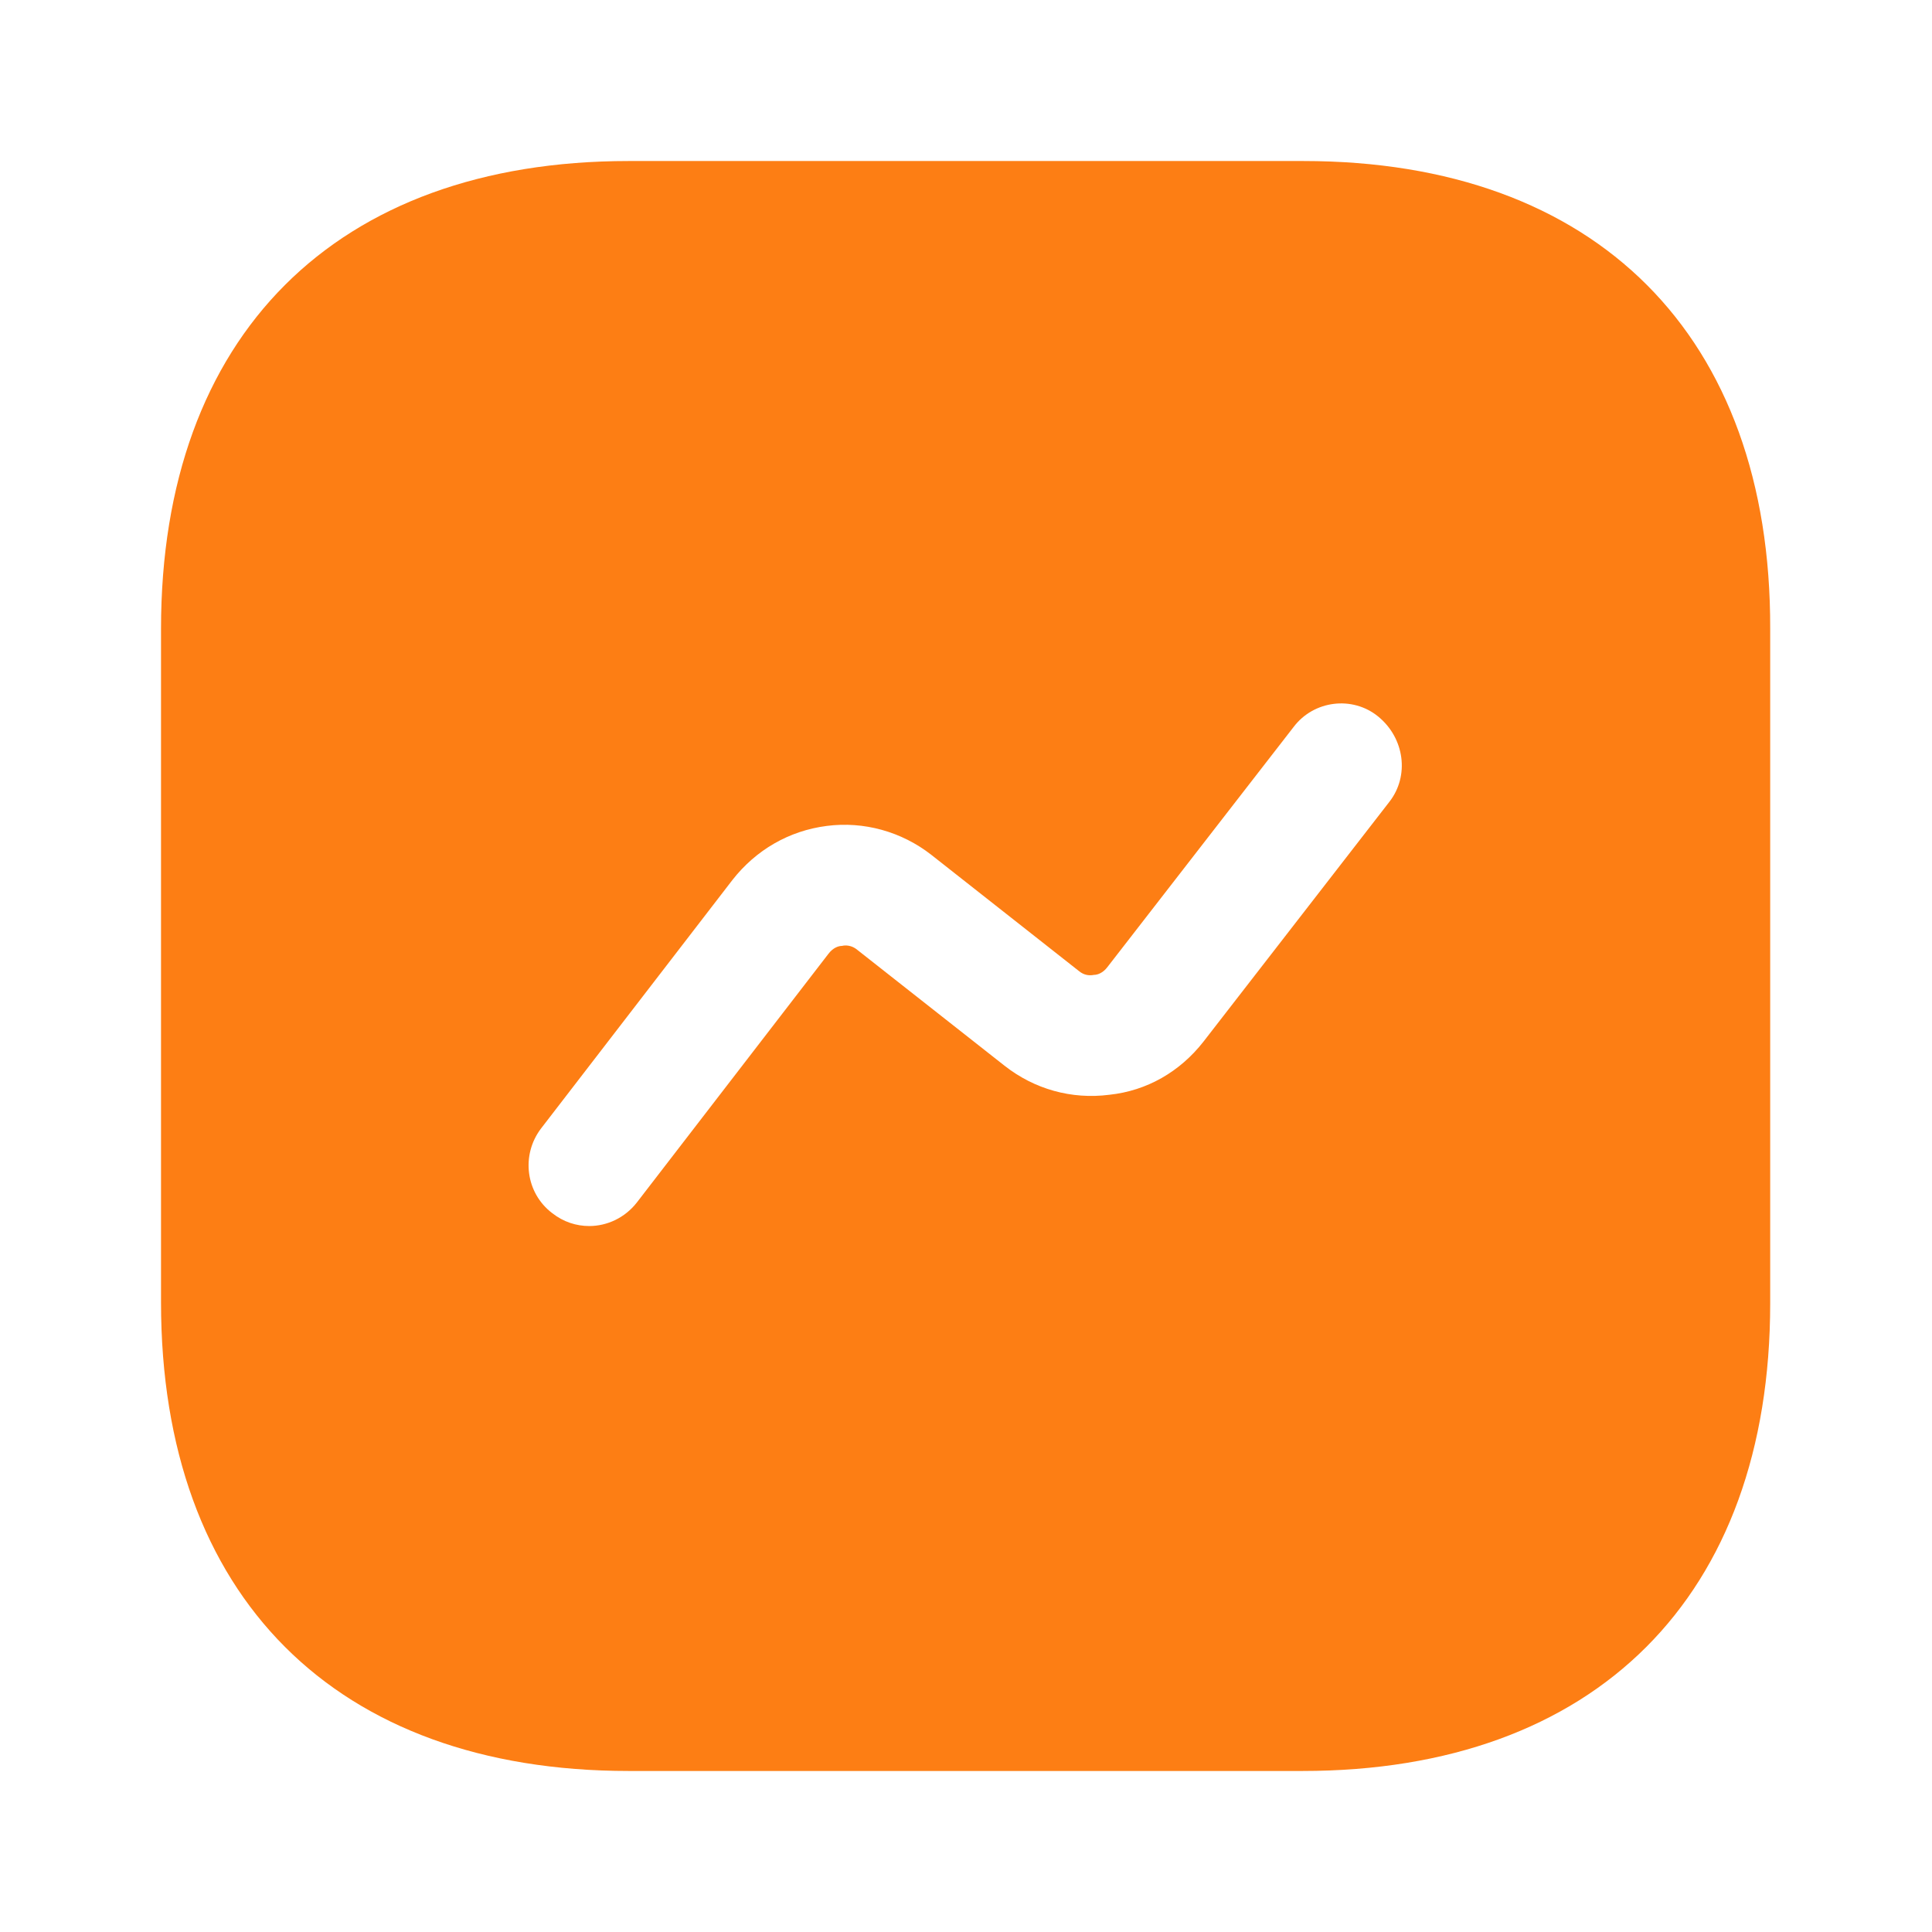 <svg width="32" height="32" viewBox="0 0 32 32" fill="none" xmlns="http://www.w3.org/2000/svg">
<path d="M21.587 2.667H10.413C5.56 2.667 2.667 5.56 2.667 10.413V21.573C2.667 26.44 5.56 29.333 10.413 29.333H21.573C26.427 29.333 29.32 26.44 29.32 21.587V10.413C29.333 5.56 26.44 2.667 21.587 2.667ZM23.013 13.28L19.933 17.253C19.547 17.747 19 18.067 18.373 18.133C17.747 18.213 17.133 18.04 16.64 17.653L14.2 15.733C14.107 15.653 14 15.653 13.947 15.667C13.893 15.667 13.8 15.693 13.72 15.8L10.546 19.92C10.347 20.173 10.053 20.307 9.76 20.307C9.546 20.307 9.333 20.24 9.146 20.093C8.707 19.76 8.627 19.133 8.96 18.693L12.133 14.573C12.52 14.08 13.066 13.76 13.693 13.68C14.306 13.6 14.933 13.773 15.427 14.16L17.866 16.08C17.96 16.16 18.053 16.16 18.12 16.147C18.173 16.147 18.267 16.12 18.346 16.013L21.427 12.04C21.76 11.6 22.4 11.52 22.826 11.867C23.267 12.227 23.346 12.853 23.013 13.28Z" fill="#FD7E14"/>
</svg>
